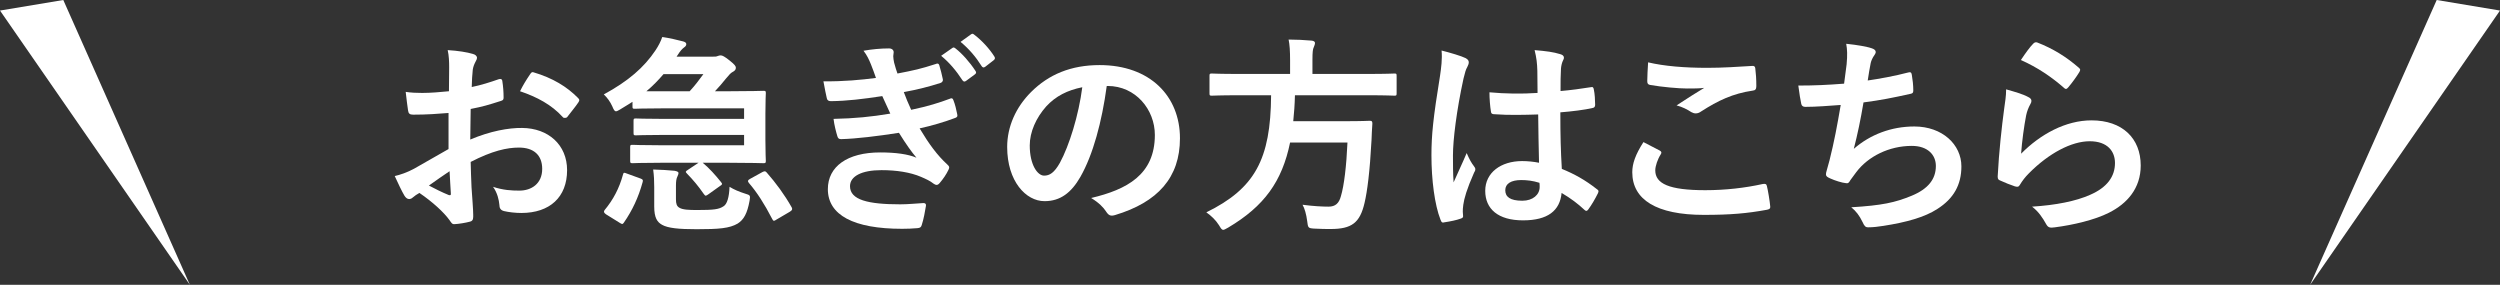 <?xml version="1.0" encoding="UTF-8"?><svg id="_レイヤー_2" xmlns="http://www.w3.org/2000/svg" viewBox="0 0 237 27"><rect x="0" y="0" width="237" height="27" fill="#333333" stroke="none"/><defs><style>.cls-1{isolation:isolate;}.cls-2{fill:#fff;}</style></defs><g id="_レイヤー_1-2"><g class="cls-1"><path class="cls-2" d="M42.52,10.71c-1,.08-2.02.16-3.36.16-.34,0-.44-.12-.48-.42-.06-.38-.14-1.04-.22-1.74.52.08,1.04.1,1.56.1.84,0,1.7-.08,2.54-.16,0-.66.02-1.42.02-2.28,0-.52-.02-1.1-.14-1.62,1,.06,1.84.2,2.38.36.24.06.4.2.4.38,0,.08-.04.18-.12.32-.14.26-.24.52-.28.78-.06.52-.08,1.02-.1,1.66.88-.18,1.7-.44,2.56-.74.18-.06.32-.02.34.18.08.5.12,1.04.12,1.56,0,.2-.06.26-.26.32-1.32.42-1.66.52-2.86.76-.02.96-.02,1.94-.04,2.9,1.88-.8,3.64-1.12,4.92-1.1,2.48.02,4.26,1.6,4.26,4,0,2.56-1.64,4.06-4.34,4.06-.58,0-1.22-.08-1.64-.18-.32-.08-.44-.28-.44-.6-.04-.44-.18-1.12-.6-1.7.96.32,1.76.36,2.5.36,1.12,0,2.16-.64,2.16-2.06,0-1.3-.8-2.02-2.2-2.02-1.14,0-2.52.3-4.58,1.36.02.84.04,1.52.08,2.4.06.88.16,2.14.16,2.6,0,.28.04.58-.3.66-.44.12-1.08.22-1.48.24-.22.02-.3-.14-.48-.4-.54-.74-1.58-1.7-2.84-2.56-.22.12-.46.28-.64.44-.1.1-.24.14-.34.14-.16,0-.32-.12-.44-.32-.22-.36-.62-1.2-.92-1.86.52-.12,1.18-.34,1.84-.7.86-.48,1.8-1.02,3.26-1.86v-3.42ZM40.66,17.59c.56.3,1.24.64,1.88.9.16.04.22.02.2-.16-.04-.52-.08-1.44-.12-2.1-.56.38-1.24.84-1.96,1.36ZM50.22,7.09c.14-.22.2-.28.34-.24,1.84.54,3.2,1.38,4.24,2.44.08.08.12.14.12.2s-.04.12-.08.2c-.26.4-.78,1.02-1.08,1.42-.06.08-.34.1-.4,0-1.06-1.18-2.46-1.92-4.06-2.46.26-.54.58-1.06.92-1.56Z"/><path class="cls-2" d="M66.62,15.43c.64.54,1.18,1.14,1.74,1.84.14.18.12.22-.1.36l-1.12.8c-.12.08-.18.12-.24.12s-.1-.06-.18-.16c-.54-.78-1.02-1.34-1.6-1.94-.16-.16-.14-.2.08-.34l1.02-.68h-3.62c-1.86,0-2.5.04-2.62.04-.22,0-.24-.02-.24-.24v-1.28c0-.2.02-.22.24-.22.12,0,.76.04,2.62.04h7.94v-.98h-7.58c-1.9,0-2.56.04-2.68.04-.2,0-.22-.02-.22-.24v-1.12c0-.22.02-.24.22-.24.12,0,.78.04,2.68.04h7.58v-1h-7.64c-1.92,0-2.6.04-2.72.04-.2,0-.22-.02-.22-.22v-.44c-.36.22-.72.46-1.1.68-.24.14-.36.22-.46.22-.14,0-.22-.14-.36-.48-.2-.44-.48-.82-.8-1.12,2.32-1.26,3.82-2.56,4.9-4.18.28-.42.5-.84.64-1.26.8.12,1.38.26,2,.42.18.06.28.12.28.26,0,.12-.08.22-.2.3-.18.14-.34.28-.64.76l-.08.12h3.44c.24,0,.32,0,.46-.06.12-.04.18-.06.28-.06.16,0,.36.1.84.48.5.4.6.54.6.7,0,.18-.12.3-.32.4-.16.08-.32.26-.62.62-.32.4-.66.8-1.04,1.2h1.36c2.08,0,3.1-.04,3.22-.04.22,0,.24.02.24.22,0,.12-.04.7-.04,1.94v2.5c0,1.26.04,1.84.04,1.96,0,.22-.02.24-.24.24-.12,0-1.14-.04-3.22-.04h-2.52ZM60.74,16.93c.2.08.24.14.18.34-.4,1.46-.98,2.68-1.78,3.84-.12.16-.16.16-.38.02l-1.32-.82c-.22-.16-.22-.26-.12-.4.8-.96,1.38-2.04,1.74-3.36.06-.22.1-.2.36-.1l1.32.48ZM65.38,8.65c.48-.52.88-1.04,1.3-1.62h-3.78c-.5.58-1.02,1.12-1.62,1.62h4.1ZM62.02,17.73c0-.6-.02-1.08-.1-1.66.74.02,1.44.06,2.02.12.26.04.38.12.38.2,0,.12-.04.2-.1.34-.1.2-.14.44-.14.88v1.28c0,.44.08.66.32.8.32.2.92.22,1.7.22,1.56,0,2.06-.06,2.5-.36.32-.2.52-.82.56-1.84.42.26.94.48,1.46.64s.52.16.44.68c-.22,1.22-.56,1.8-1.12,2.16-.78.46-1.78.54-3.9.54-1.7,0-2.72-.1-3.28-.42-.46-.26-.74-.66-.74-1.74v-1.84ZM72.28,16.31c.2-.1.28-.1.4.04.86.98,1.68,2.08,2.38,3.32.08.18.04.26-.18.4l-1.26.74c-.12.08-.2.12-.24.12-.08,0-.12-.06-.18-.18-.72-1.4-1.44-2.52-2.2-3.4-.14-.16-.12-.28.12-.4l1.16-.64Z"/><path class="cls-2" d="M82.56,6.09c-.18-.44-.36-.84-.7-1.28.8-.14,1.62-.22,2.42-.22.28,0,.44.16.44.36,0,.12-.04.26-.04.38,0,.18.04.38.08.6.14.52.2.7.32,1.04,1.56-.3,2.2-.44,3.62-.9.18-.08.28-.06.34.1.12.38.26.94.34,1.34.04.2-.1.32-.24.36-1.06.34-2.14.62-3.46.86.18.5.44,1.12.7,1.68,1.62-.34,2.68-.68,3.64-1.04.2-.1.3-.06.36.12.18.46.26.84.36,1.32.04.18.04.28-.16.36-1,.38-2.28.76-3.4,1,.9,1.5,1.66,2.54,2.64,3.44.2.18.2.26.1.48-.22.46-.5.86-.82,1.24-.12.14-.2.2-.32.2-.08,0-.16-.04-.28-.12-.32-.26-.72-.44-1.18-.64-1.02-.44-2.34-.64-3.76-.64-1.88,0-2.98.58-2.98,1.52,0,1.3,1.7,1.72,4.76,1.72.74,0,1.48-.08,2.2-.12.2,0,.26.1.24.26-.08.5-.22,1.28-.4,1.82-.06.2-.14.28-.42.3-.46.04-.94.06-1.44.06-4.6,0-7.04-1.3-7.04-3.76,0-2.14,1.84-3.48,4.96-3.48,1.46,0,2.64.16,3.44.5-.46-.54-.96-1.24-1.66-2.36-2.06.32-4.02.56-5.48.6-.22,0-.3-.08-.36-.28-.12-.4-.3-1.08-.36-1.64,2-.04,3.6-.2,5.38-.5-.2-.42-.5-1.1-.76-1.66-1.84.28-3.32.46-4.86.48-.24,0-.36-.08-.4-.28-.06-.22-.2-.96-.32-1.6,1.96.02,3.56-.14,4.98-.32-.16-.46-.28-.8-.48-1.3ZM90.28,4.55c.1-.08.18-.06.3.04.62.48,1.34,1.28,1.9,2.14.08.12.08.22-.06.32l-.84.62c-.14.1-.24.08-.34-.06-.6-.92-1.24-1.68-2.02-2.32l1.06-.74ZM92.06,3.25c.12-.08.18-.06.3.04.74.56,1.46,1.36,1.9,2.06.08.12.1.24-.06.36l-.8.62c-.16.12-.26.06-.34-.06-.54-.86-1.18-1.62-2-2.3l1-.72Z"/><path class="cls-2" d="M104.92,8.15c-.46,3.4-1.3,6.52-2.5,8.62-.86,1.5-1.9,2.3-3.4,2.3-1.76,0-3.54-1.88-3.54-5.14,0-1.92.82-3.76,2.26-5.2,1.68-1.68,3.8-2.56,6.5-2.56,4.8,0,7.62,2.96,7.62,6.94,0,3.72-2.1,6.06-6.16,7.28-.42.12-.6.04-.86-.36-.22-.34-.64-.8-1.4-1.26,3.38-.8,6.04-2.2,6.04-5.98,0-2.38-1.8-4.64-4.48-4.64h-.08ZM99.18,10.09c-.96,1.08-1.56,2.42-1.56,3.7,0,1.84.74,2.86,1.36,2.86.52,0,.96-.26,1.5-1.22.88-1.62,1.78-4.5,2.12-7.16-1.4.28-2.52.84-3.42,1.82Z"/><path class="cls-2" d="M117.4,9.03c-1.78,0-2.38.04-2.52.04-.2,0-.22-.02-.22-.24v-1.62c0-.22.02-.24.22-.24.14,0,.74.04,2.52.04h4.9v-1.3c0-.86-.04-1.48-.14-1.96.72,0,1.5.04,2.18.1.2.02.32.1.32.22,0,.14-.06.26-.12.42-.08.16-.12.42-.12,1.16v1.36h5.26c1.8,0,2.4-.04,2.52-.04.18,0,.2.02.2.24v1.62c0,.22-.02.24-.2.24-.12,0-.72-.04-2.52-.04h-6.92c-.02.88-.08,1.7-.16,2.46h4.9c1.68,0,2.24-.04,2.36-.04.2,0,.24.06.24.28-.04.52-.06,1.06-.08,1.56-.16,2.98-.4,4.84-.66,5.94-.44,1.9-1.22,2.48-3.22,2.48-.36,0-.92,0-1.58-.04-.56-.04-.56-.08-.64-.72-.08-.62-.24-1.2-.44-1.54,1.04.14,1.94.18,2.46.18.66,0,1-.32,1.18-1,.3-1,.52-2.84.62-5.08h-5.44c-.76,3.7-2.46,6.04-5.86,8.06-.26.14-.38.22-.48.22-.14,0-.22-.14-.4-.44-.32-.5-.74-.9-1.2-1.22,4.6-2.26,6.1-5.02,6.14-11.1h-3.1Z"/><path class="cls-2" d="M138.94,5.51c.22.12.3.24.3.4,0,.14-.06.28-.14.44-.14.24-.22.52-.36,1.1-.66,3.02-1,5.82-1,7.28,0,.8,0,1.72.06,2.56.4-.92.82-1.78,1.24-2.78.28.64.44.92.7,1.26.08.1.12.18.12.28s-.04.2-.12.32c-.7,1.58-.94,2.46-1.02,3.04-.08.56-.04.86-.02,1.06.02.14-.06.2-.24.26-.38.14-.96.26-1.5.34-.22.06-.3.04-.4-.24-.56-1.42-.86-3.8-.86-6.1,0-1.92.16-3.52.82-7.58.1-.7.22-1.56.14-2.36.8.2,1.88.52,2.28.72ZM145.82,10.85c-1.36.04-2.76.08-4.12-.02-.26,0-.34-.06-.36-.26-.08-.48-.14-1.2-.14-1.82,1.5.14,3.06.16,4.56.06,0-.72-.02-1.36-.02-2.1-.02-.72-.08-1.24-.26-1.96,1.16.1,1.76.18,2.42.38.22.06.36.16.36.34,0,.1-.04.16-.12.34-.08.18-.14.44-.16.7-.04.68-.04,1.2-.04,2.12.94-.08,1.98-.22,2.84-.36.24-.06.28.02.32.24.08.36.12,1,.12,1.42,0,.18-.08.28-.22.3-.72.18-2.04.34-3.08.42,0,2.24.04,3.64.14,5.36,1.18.48,2.2,1.04,3.32,1.92.18.12.2.18.1.4-.26.52-.58,1.08-.92,1.54-.06.08-.12.12-.18.12s-.12-.04-.18-.1c-.62-.58-1.28-1.08-2.16-1.6-.16,1.68-1.3,2.6-3.66,2.6s-3.58-1.08-3.58-2.8,1.48-2.82,3.5-2.82c.52,0,1.12.06,1.6.16-.04-1.54-.06-3-.08-4.58ZM144.2,17.07c-.94,0-1.5.34-1.5.96s.44,1,1.62,1c1,0,1.64-.58,1.64-1.3,0-.14,0-.24-.02-.4-.64-.2-1.18-.26-1.74-.26Z"/><path class="cls-2" d="M157.34,14.27c.18.1.2.2.1.36-.3.46-.52,1.12-.52,1.52,0,1.26,1.3,1.88,4.74,1.88,1.94,0,3.78-.22,5.42-.58.28-.06.38,0,.42.18.1.38.28,1.46.32,1.96.02.18-.1.26-.34.3-1.86.34-3.42.48-5.96.48-4.48,0-6.78-1.44-6.78-4.04,0-.82.3-1.68,1.06-2.86.52.26,1.02.52,1.54.8ZM161.86,6.43c1.46,0,2.96-.1,4.24-.18.2-.02.28.06.3.22.06.46.1,1.02.1,1.7,0,.28-.1.4-.34.42-1.9.28-3.28.94-4.9,1.98-.16.12-.34.18-.5.18-.14,0-.28-.04-.42-.12-.4-.26-.82-.48-1.4-.64,1.04-.68,1.92-1.24,2.62-1.66-.44.06-1.06.06-1.64.06-.76,0-2.38-.14-3.5-.34-.18-.04-.26-.12-.26-.36,0-.48.04-1.06.08-1.78,1.52.36,3.44.52,5.62.52Z"/><path class="cls-2" d="M175.06,6.09c.08-.88.06-1.4-.04-1.94,1.14.12,1.88.26,2.4.42.26.08.4.2.4.36,0,.1-.08.24-.14.32-.14.18-.3.52-.34.74-.1.54-.18.94-.28,1.64,1-.14,2.64-.44,3.76-.74.28-.08.38-.06.42.2.08.46.14,1,.14,1.48,0,.22-.06.28-.24.32-1.72.38-2.8.6-4.48.82-.28,1.66-.56,3-.92,4.4,1.56-1.36,3.56-2.12,5.74-2.12,2.66,0,4.46,1.72,4.46,3.78,0,1.76-.74,3.06-2.28,4.04-1.2.78-2.92,1.26-5.1,1.6-.5.08-.98.14-1.48.14-.2,0-.34-.1-.5-.48-.32-.66-.62-1.04-1.08-1.42,2.92-.18,4.14-.44,5.74-1.1,1.54-.64,2.28-1.56,2.28-2.82,0-1.04-.76-1.9-2.28-1.9-2.16,0-4.14,1-5.26,2.48-.18.26-.38.5-.56.76-.14.24-.2.32-.38.3-.44-.04-1.1-.26-1.5-.44-.32-.14-.44-.22-.44-.4,0-.08.02-.22.08-.4.1-.34.18-.64.26-.94.44-1.76.72-3.24,1.06-5.24-1.08.08-2.34.18-3.36.18-.22,0-.34-.1-.38-.28-.06-.24-.2-1.08-.28-1.74,1.56,0,2.8-.06,4.34-.18.1-.7.18-1.36.24-1.84Z"/><path class="cls-2" d="M192.26,9.19c.22.1.32.22.32.38,0,.1-.04.2-.1.3-.18.32-.32.68-.4,1.06-.2,1.02-.4,2.5-.48,3.64,1.84-1.86,4.24-3.16,6.68-3.16,2.92,0,4.66,1.7,4.66,4.28,0,2.18-1.3,3.62-3.02,4.48-1.34.68-3.4,1.16-5.12,1.38-.44.06-.62.04-.8-.26-.38-.68-.74-1.22-1.36-1.7,2.24-.14,4.16-.52,5.5-1.12,1.62-.7,2.36-1.74,2.36-3.02,0-1.08-.68-2.06-2.4-2.06s-3.88,1.14-5.76,3.04c-.36.36-.62.7-.86,1.1-.12.2-.2.2-.46.14-.46-.16-.94-.34-1.36-.54-.2-.08-.28-.12-.28-.4.12-2.32.38-4.68.62-6.46.08-.6.18-1.12.18-1.8.78.22,1.62.46,2.08.72ZM192.76,4.13c.1-.1.22-.16.38-.1,1.48.58,2.72,1.34,3.92,2.38.1.08.14.14.14.22,0,.06-.04.14-.1.24-.26.42-.68,1-1.02,1.4-.08.1-.16.16-.22.16-.08,0-.14-.04-.24-.14-1.12-.98-2.46-1.9-4.04-2.6.48-.72.86-1.24,1.18-1.56Z"/></g><polygon class="cls-2" points="6 0 18 27 0 1 6 0"/><polygon class="cls-2" points="231 0 219 27 237 1 231 0"/></g></svg>